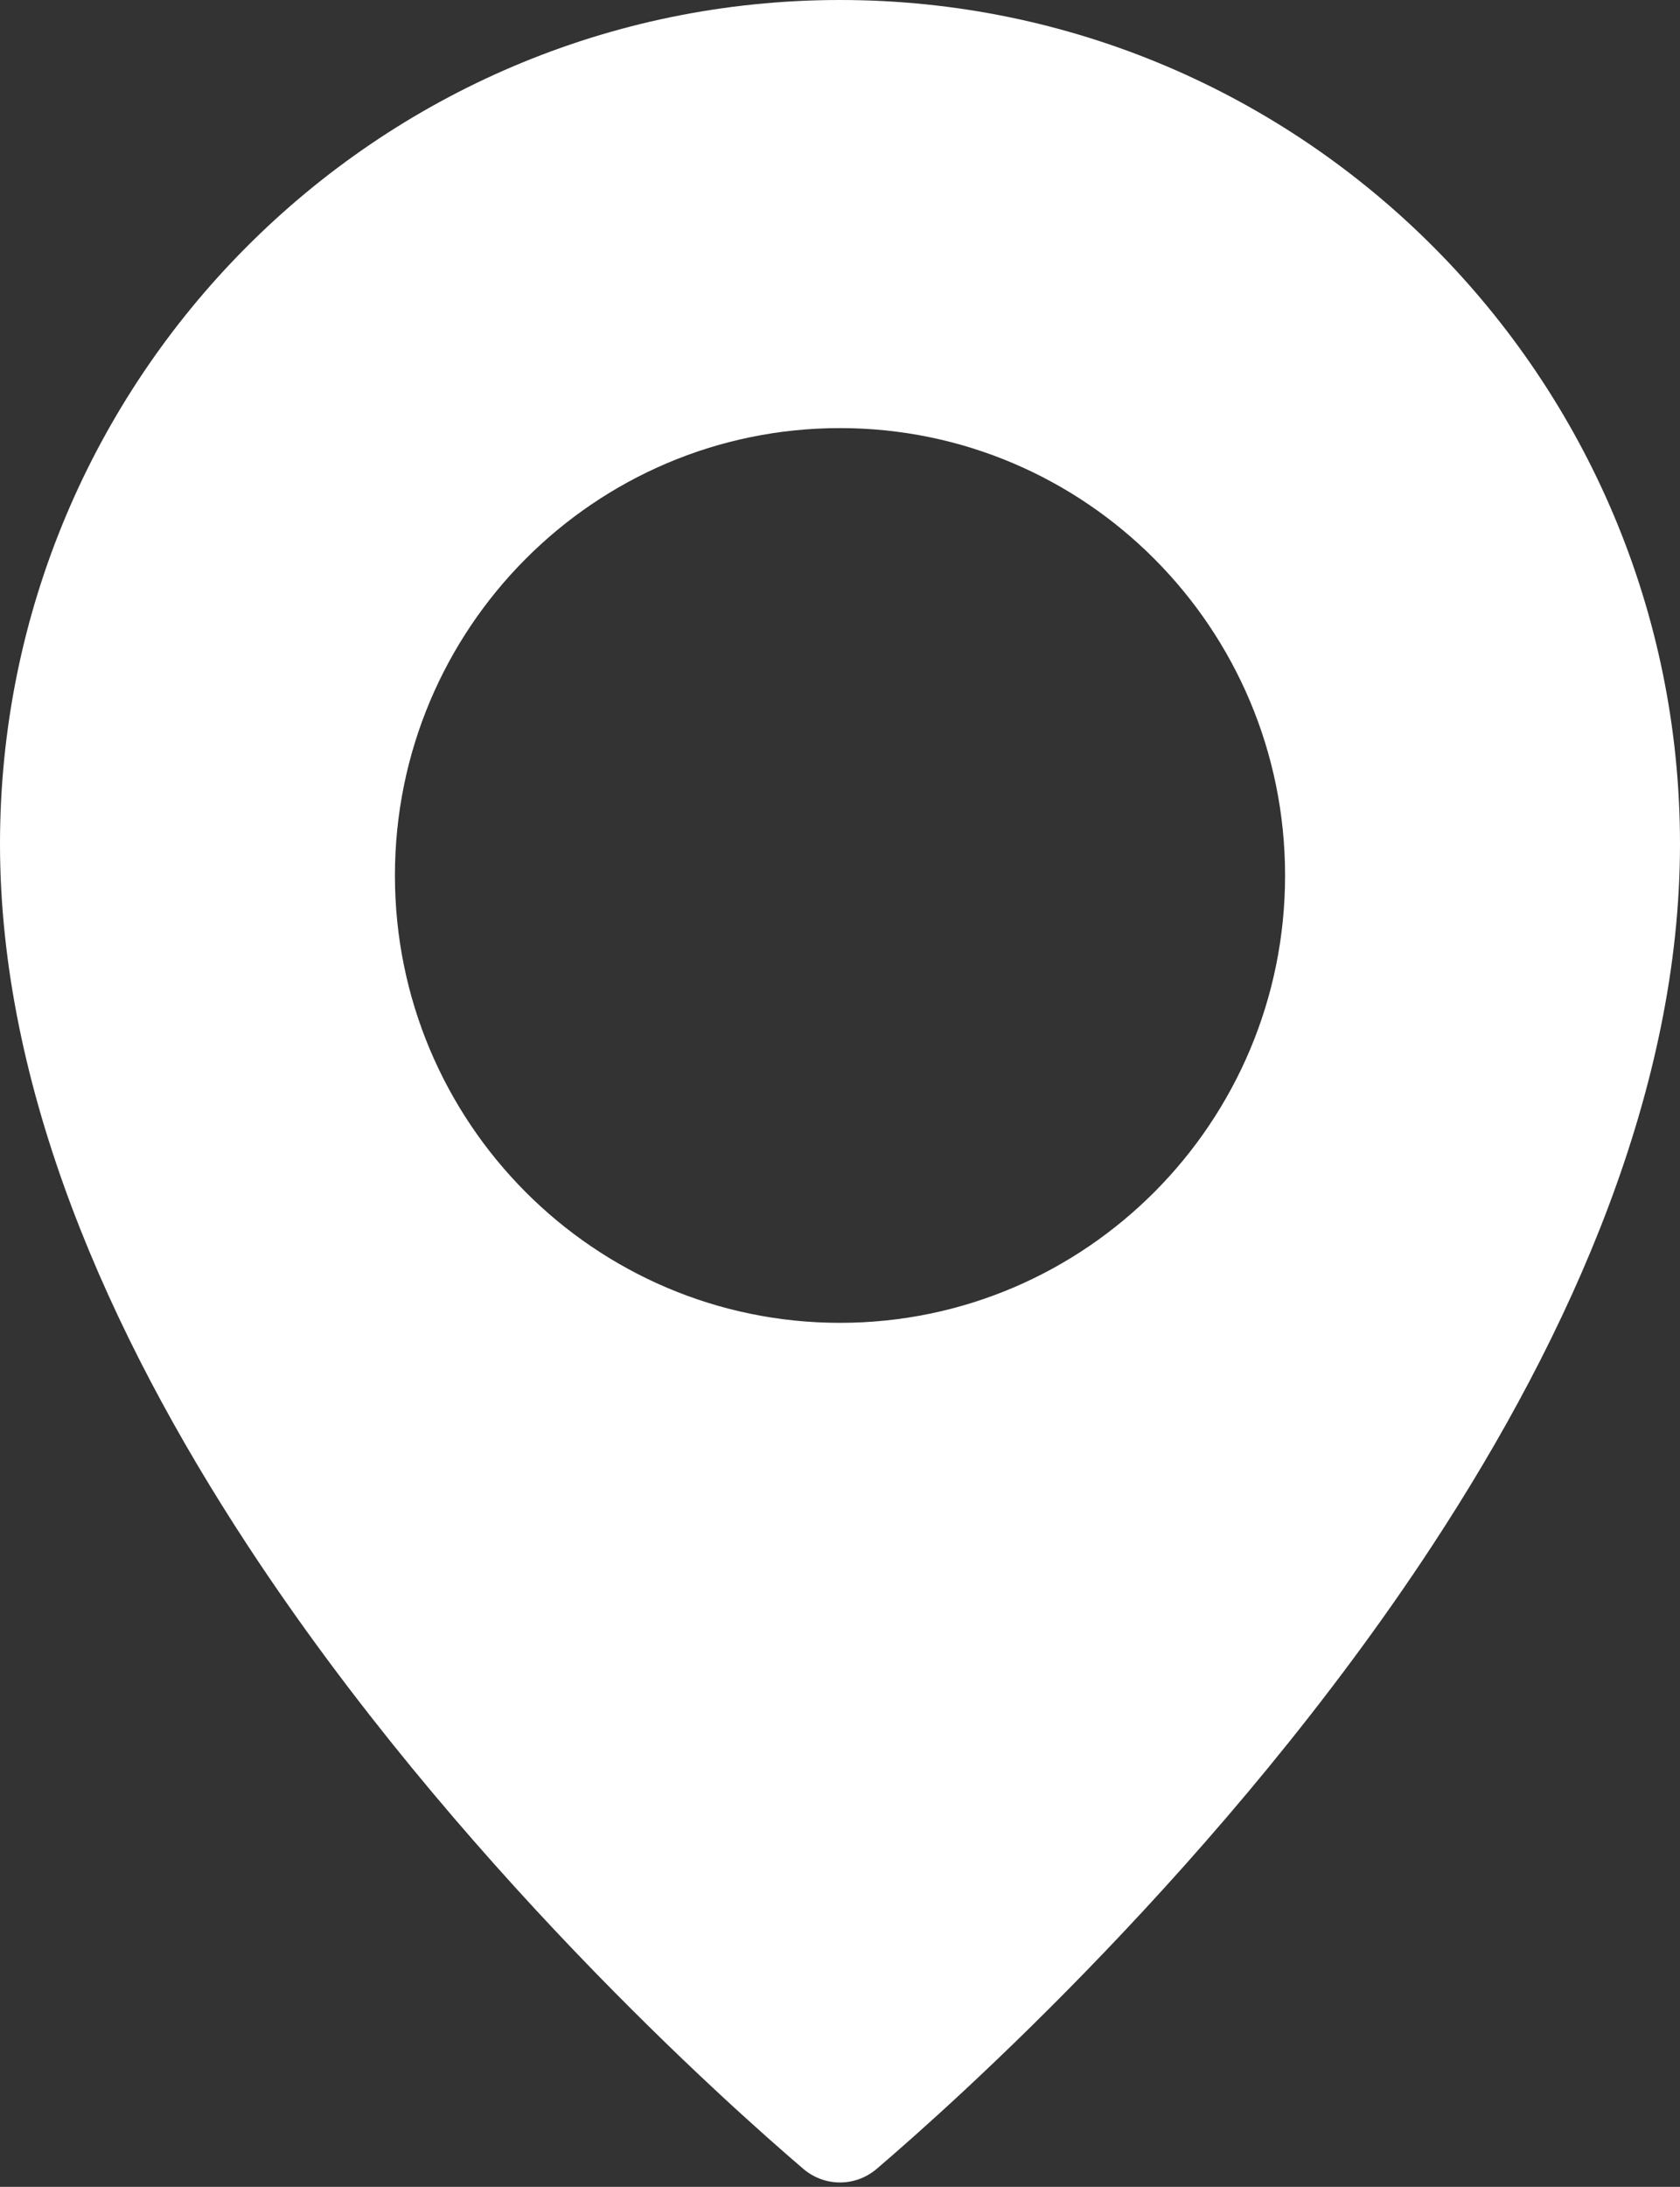 <?xml version="1.0" encoding="UTF-8" standalone="no"?><svg xmlns="http://www.w3.org/2000/svg" xmlns:xlink="http://www.w3.org/1999/xlink" fill="#ffffff" height="348.7" preserveAspectRatio="xMidYMid meet" version="1" viewBox="0.0 0.0 268.0 348.7" width="268" zoomAndPan="magnify"><rect x="0.0" y="0.0" width="268.0" height="348.7" fill="#333333" stroke="none"/><g id="change1_1"><path d="M134,0C60.048,0,0,60.3,0,134.58c0,39,17.326,78.04,39.549,111.91 C72.521,296.75,116.146,335.59,128.218,345.89c0.013,0.01,0.026,0.02,0.039,0.03 c3.332,2.77,8.154,2.77,11.486,0c0.013-0.01,0.027-0.02,0.04-0.03 c12.072-10.3,55.696-49.14,88.669-99.4 c22.223-33.87,39.548-72.91,39.548-111.91C268,60.3,207.952,0,134,0z M134,68.26c39.191,0,71,31.97,71,71.34s-31.809,71.33-71,71.33 c-39.191,0-71-31.96-71-71.33S94.809,68.26,134,68.26z" fill="inherit"/></g></svg>